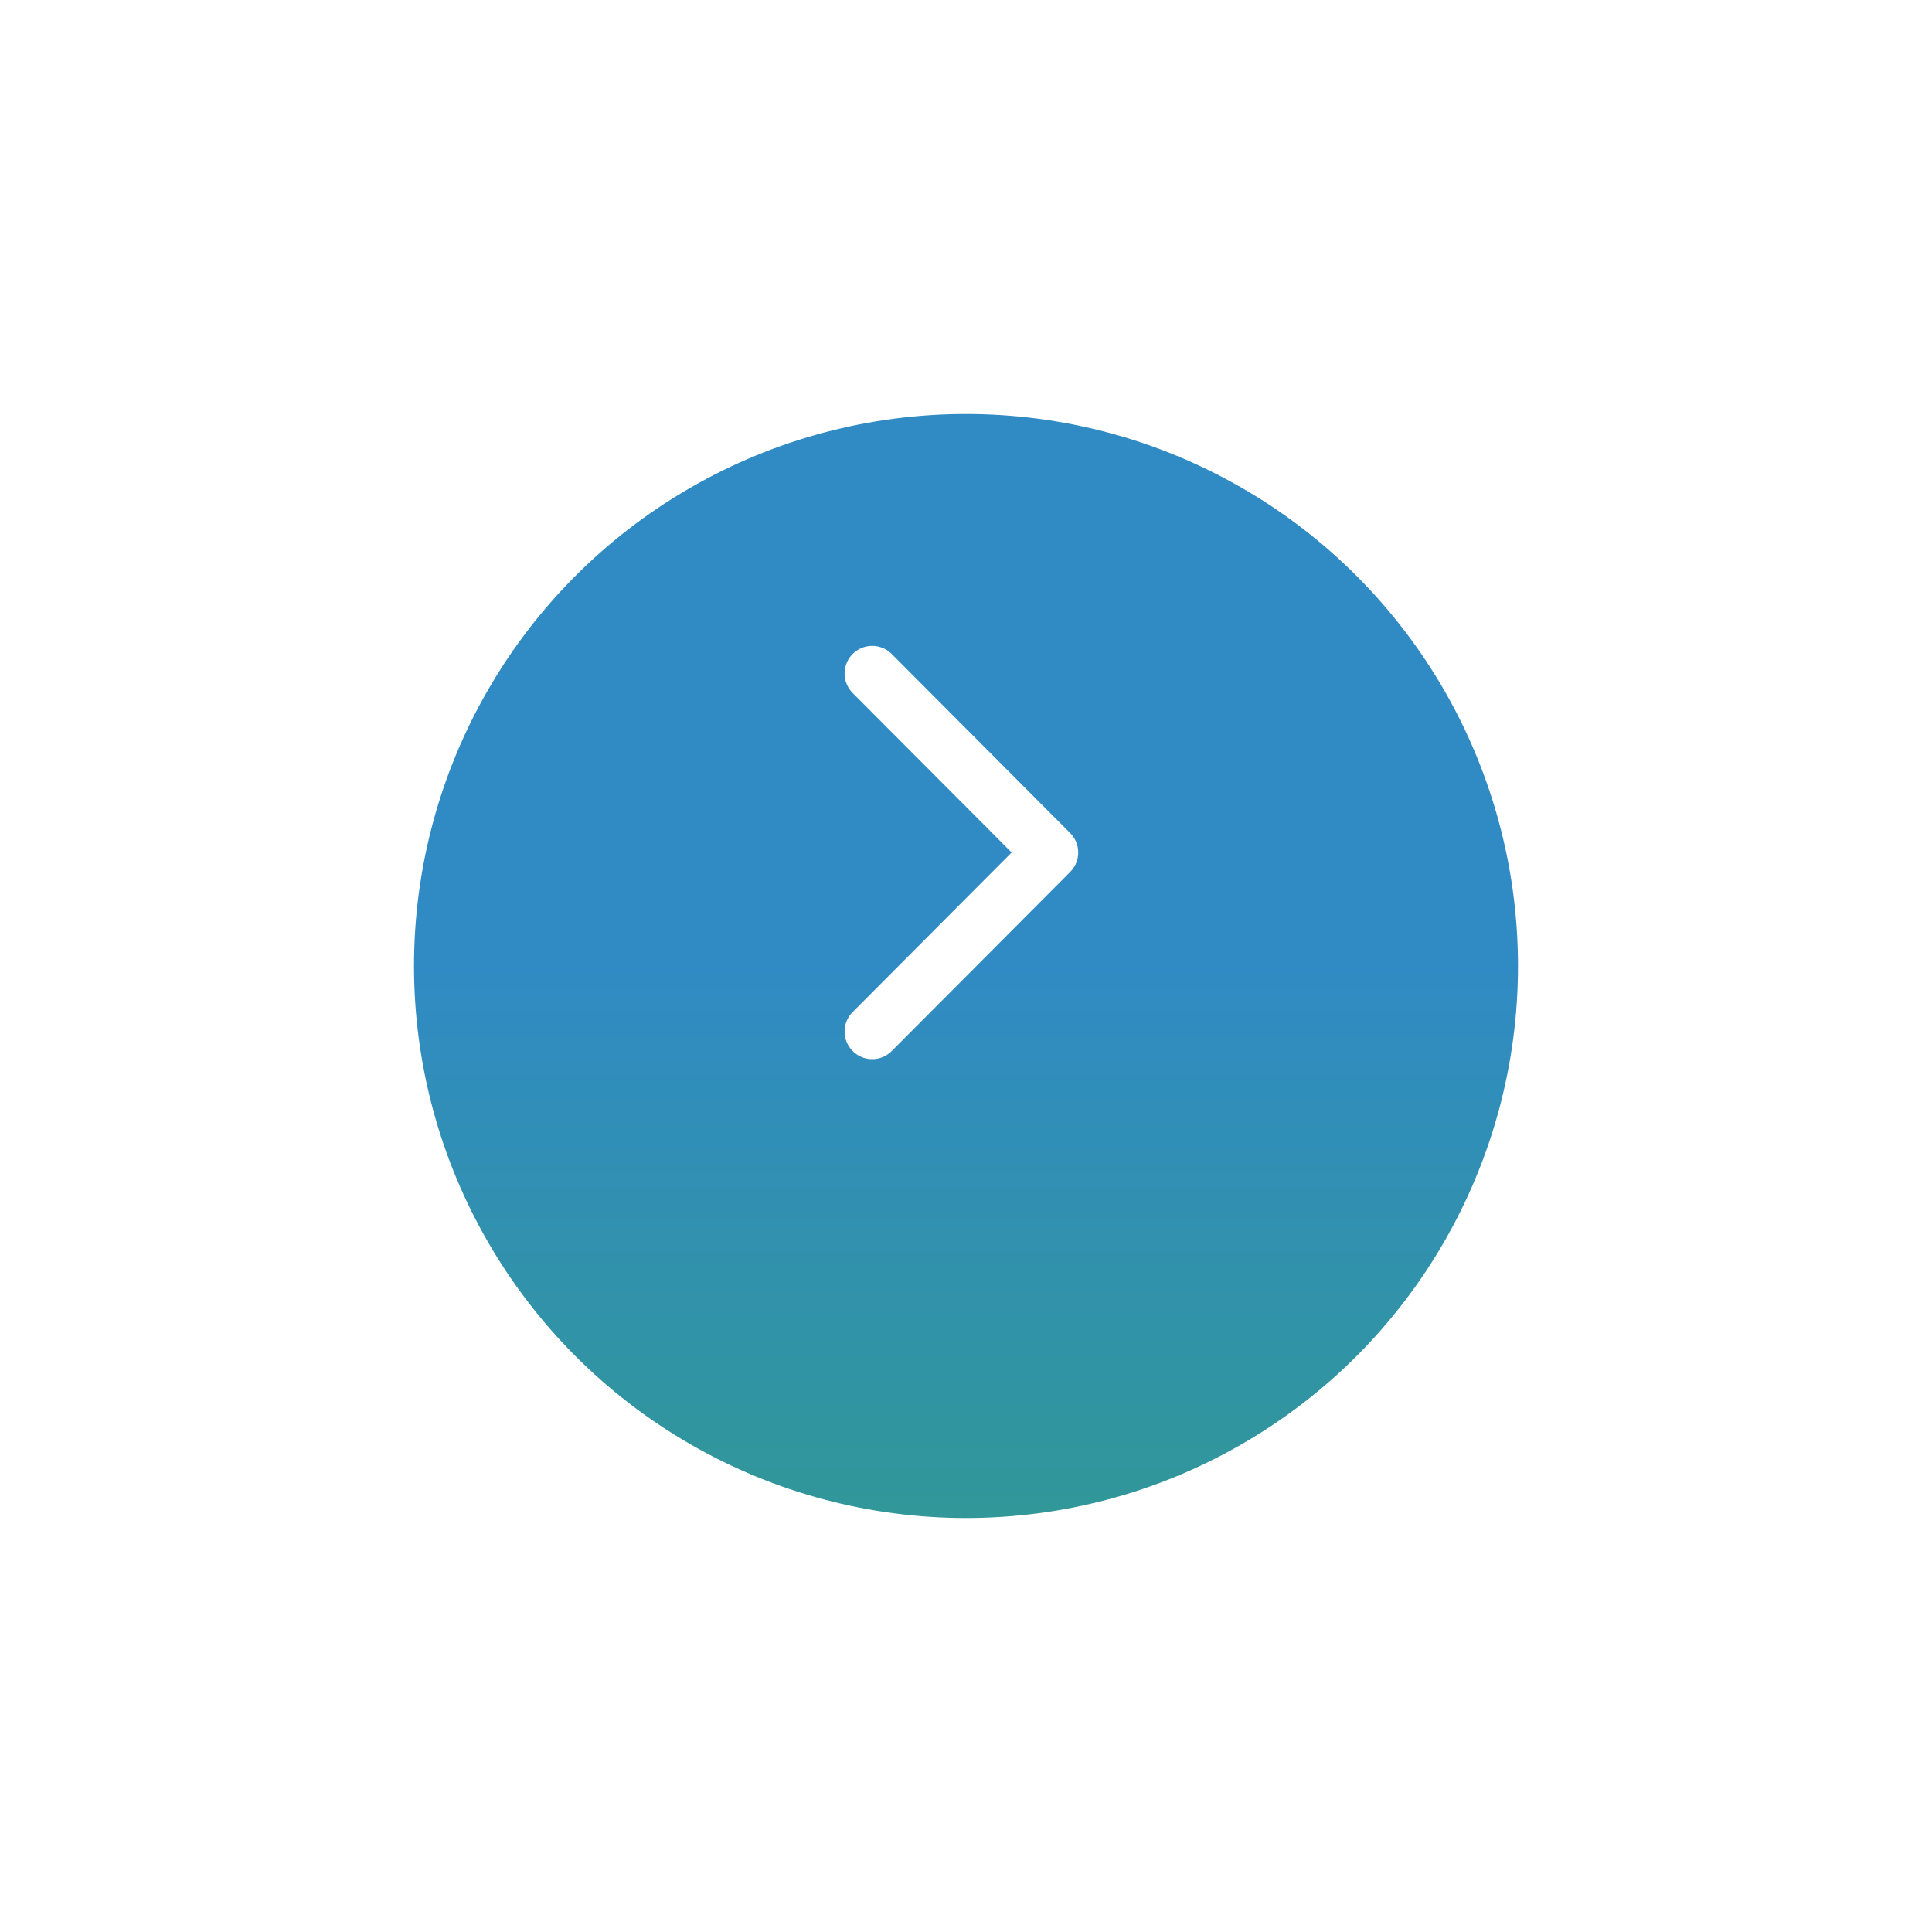 <svg width="70" height="70" viewBox="0 0 70 70" fill="none" xmlns="http://www.w3.org/2000/svg">
<g filter="url(#filter0_d_143_397)">
<circle r="20" transform="matrix(-1 0 0 1 35 31)" fill="url(#paint0_linear_143_397)"/>
</g>
<path d="M31.601 24.402L38.065 30.888L31.601 37.375" stroke="white" stroke-width="2" stroke-miterlimit="10" stroke-linecap="round" stroke-linejoin="round"/>
<defs>
<filter id="filter0_d_143_397" x="0" y="0" width="70" height="70" filterUnits="userSpaceOnUse" color-interpolation-filters="sRGB">
<feFlood flood-opacity="0" result="BackgroundImageFix"/>
<feColorMatrix in="SourceAlpha" type="matrix" values="0 0 0 0 0 0 0 0 0 0 0 0 0 0 0 0 0 0 127 0" result="hardAlpha"/>
<feOffset dy="4"/>
<feGaussianBlur stdDeviation="7.5"/>
<feComposite in2="hardAlpha" operator="out"/>
<feColorMatrix type="matrix" values="0 0 0 0 0 0 0 0 0 0 0 0 0 0 0 0 0 0 0.1 0"/>
<feBlend mode="normal" in2="BackgroundImageFix" result="effect1_dropShadow_143_397"/>
<feBlend mode="normal" in="SourceGraphic" in2="effect1_dropShadow_143_397" result="shape"/>
</filter>
<linearGradient id="paint0_linear_143_397" x1="20" y1="0" x2="20" y2="40" gradientUnits="userSpaceOnUse">
<stop stop-color="#308BC4"/>
<stop offset="1" stop-color="#33A36D"/>
</linearGradient>
</defs>
</svg>
